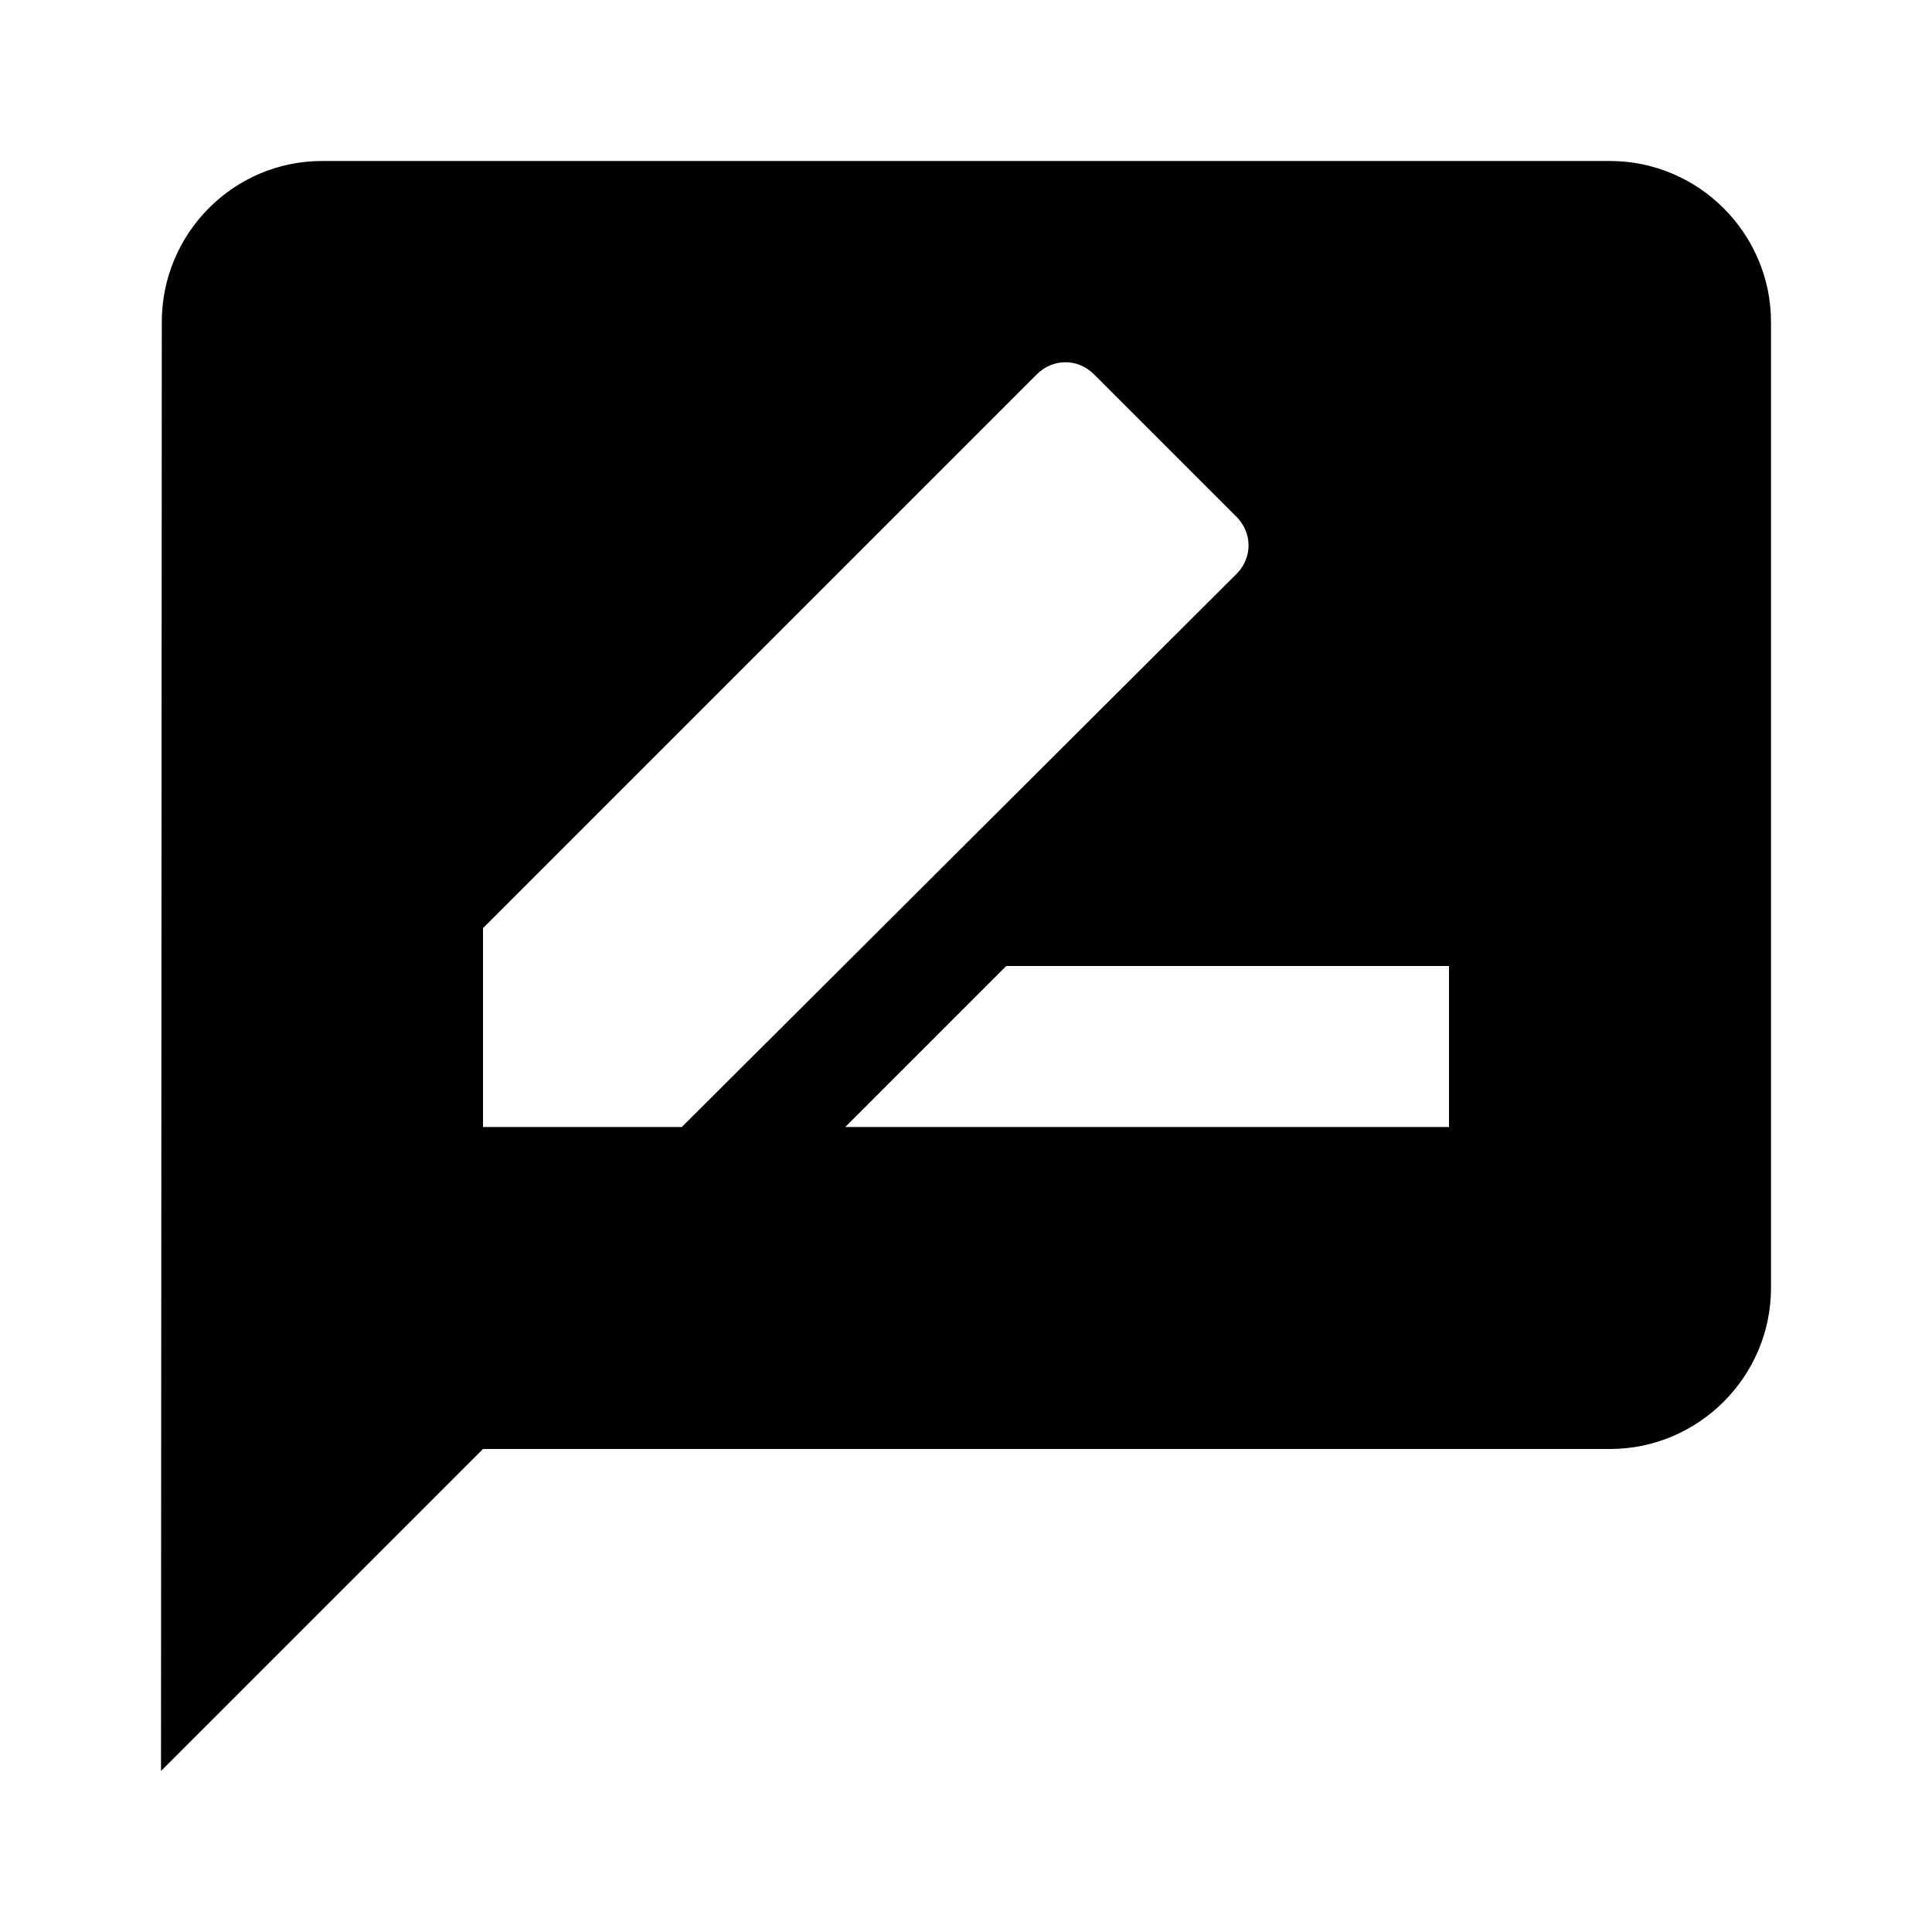<svg xmlns="http://www.w3.org/2000/svg" width="24" height="24" viewBox="0 0 24 24">
    <path d="M0 0h24v24h-24zm15.35 6.41l-1.77-1.77c-.2-.2-.51-.2-.71 0l-6.87 6.89v2.47h2.47l6.88-6.88c.2-.19.2-.51 0-.71z" fill="none"/>
    <path d="M20 2h-16c-1.1 0-1.99.9-1.99 2l-.01 18 4-4h14c1.1 0 2-.9 2-2v-12c0-1.1-.9-2-2-2zm-14 12v-2.47l6.88-6.88c.2-.2.51-.2.71 0l1.77 1.77c.2.2.2.51 0 .71l-6.89 6.87h-2.47zm12 0h-7.5l2-2h5.5v2z"/>
</svg>
